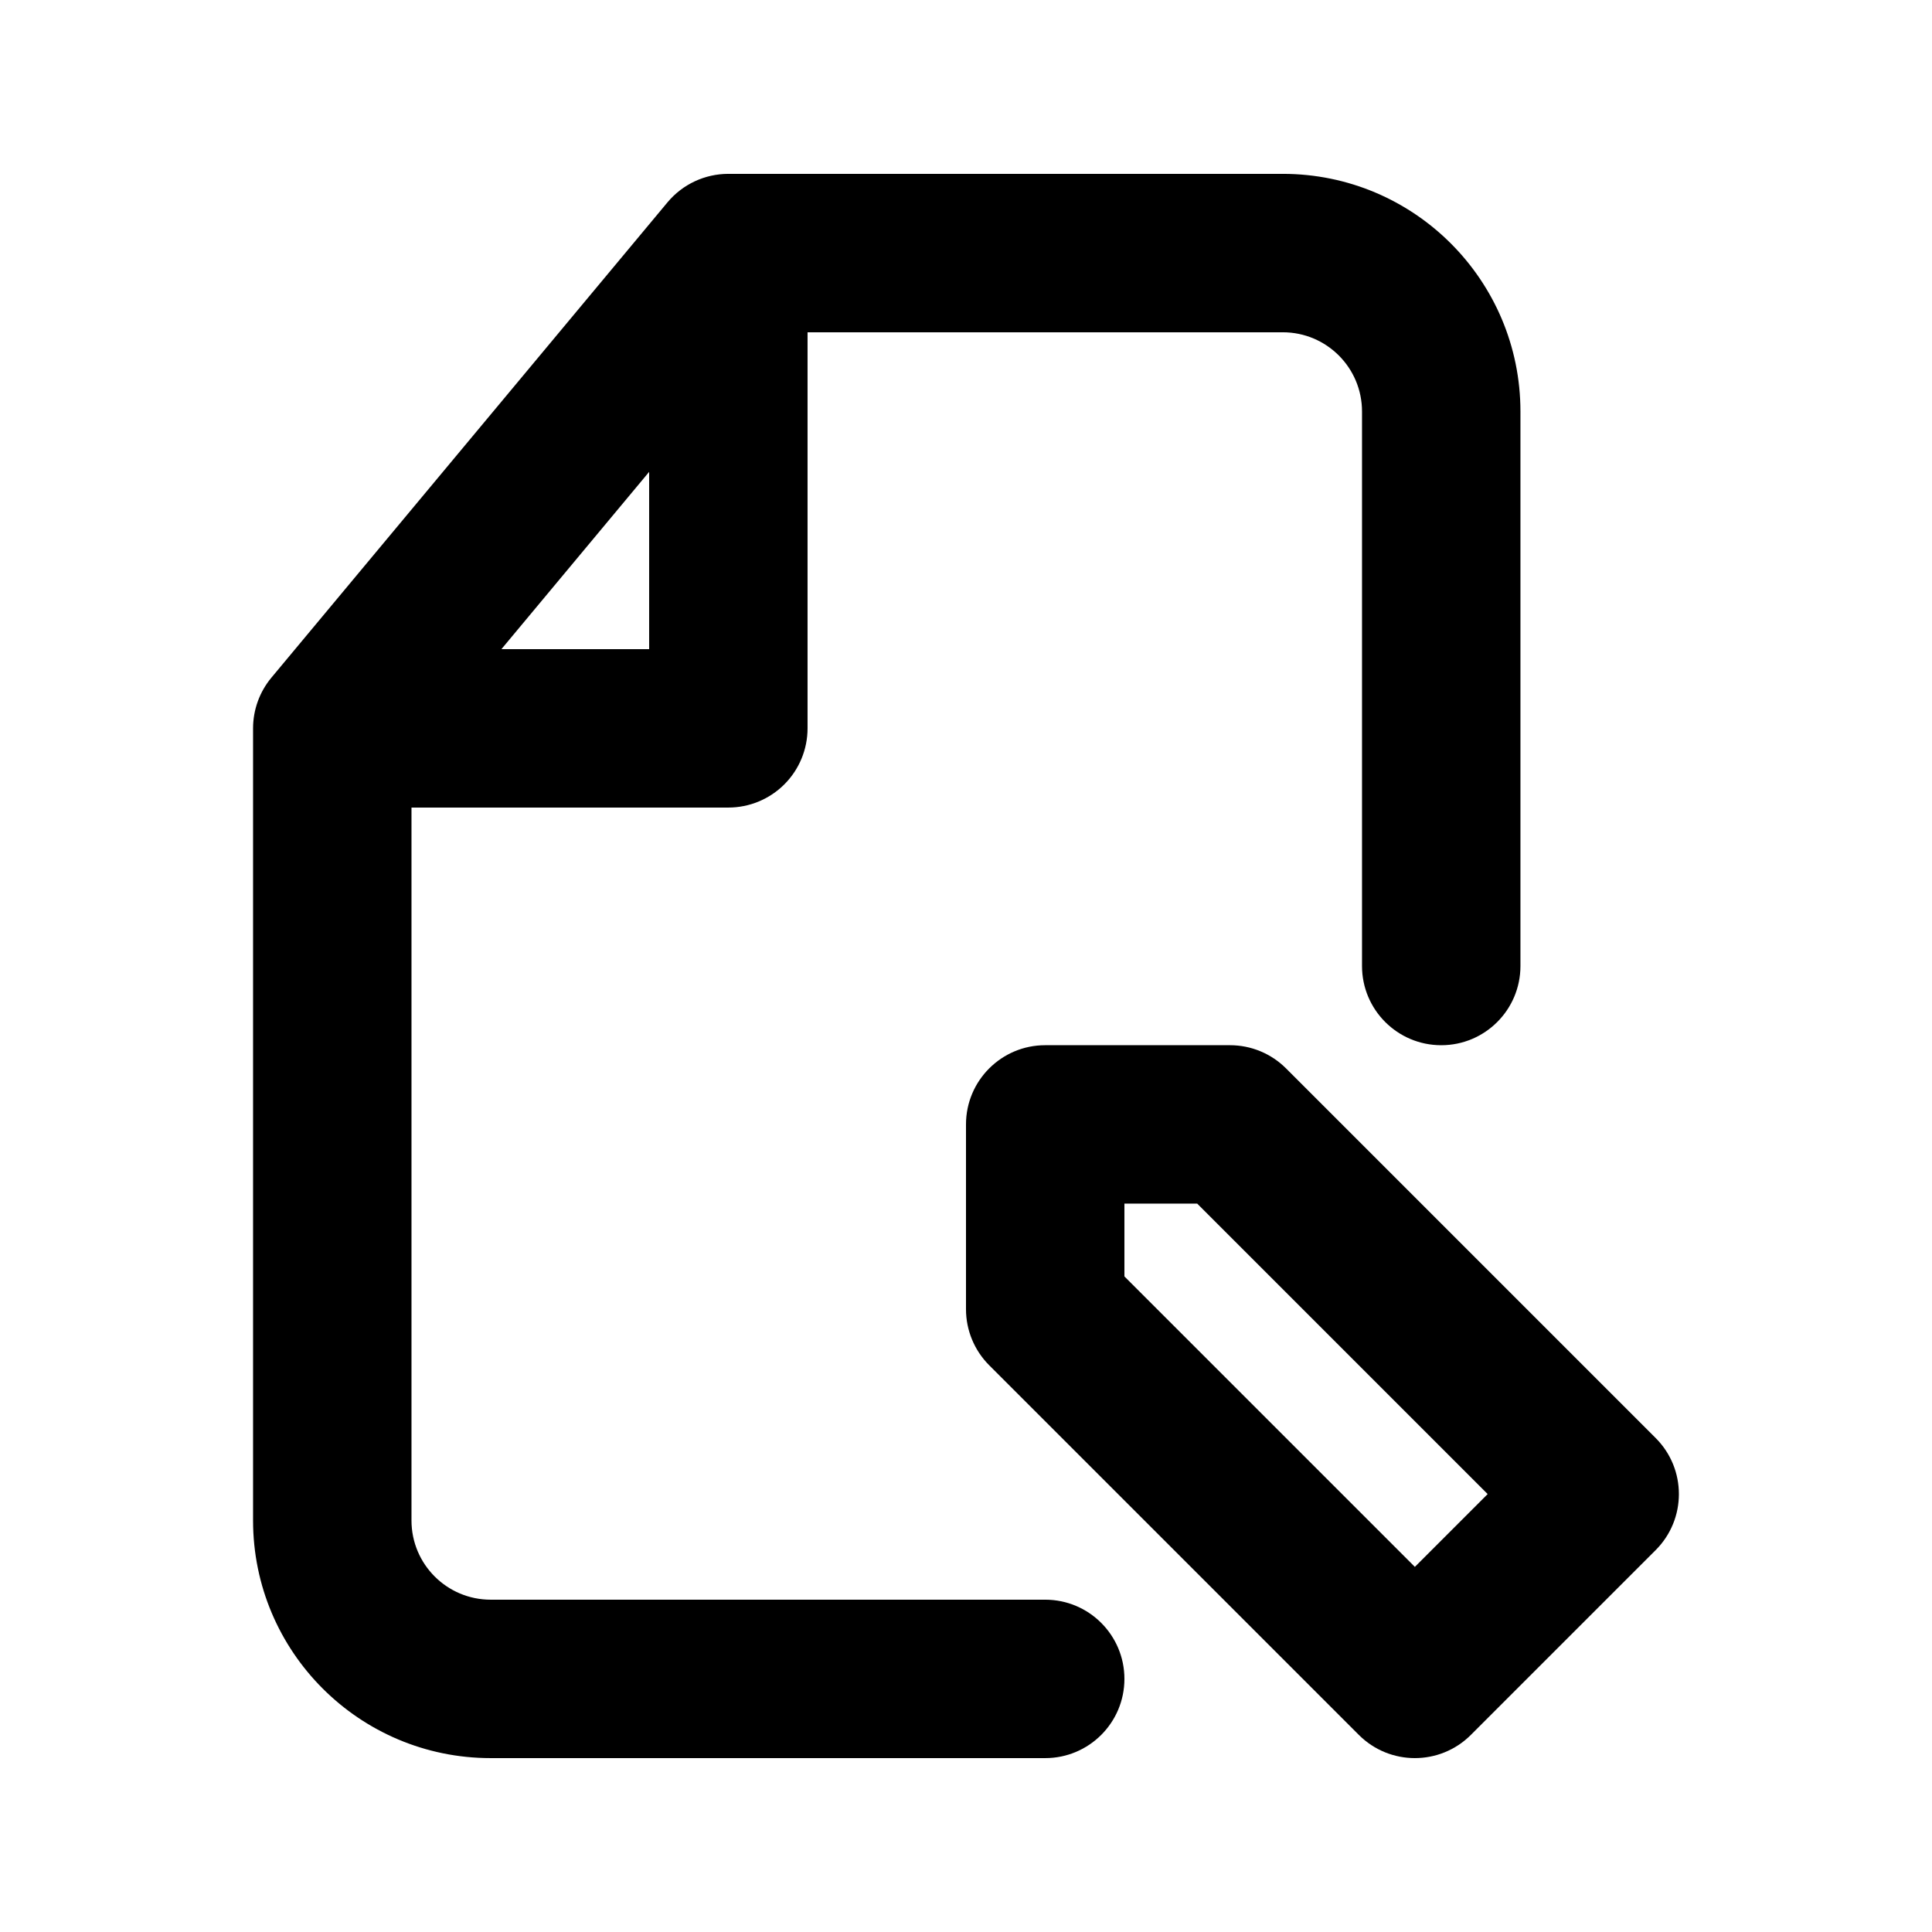 <?xml version="1.0" encoding="UTF-8"?>
<!-- Uploaded to: SVG Repo, www.svgrepo.com, Generator: SVG Repo Mixer Tools -->
<svg fill="#000000" width="800px" height="800px" version="1.1" viewBox="144 144 512 512" xmlns="http://www.w3.org/2000/svg">
 <g fill-rule="evenodd">
  <path d="m483.96 232.06h-125.95v104.96c0 5.566-2.211 10.906-6.148 14.844-3.938 3.934-9.277 6.148-14.844 6.148h-83.969v188.93c0 11.594 9.398 20.992 20.992 20.992h146.95c11.594 0 20.992 9.398 20.992 20.992s-9.398 20.992-20.992 20.992h-146.95c-34.781 0-62.977-28.191-62.977-62.977v-209.92c0-4.91 1.723-9.668 4.863-13.441l104.96-125.95c3.988-4.789 9.898-7.555 16.129-7.555h146.94c34.785 0 62.977 28.195 62.977 62.977v146.95c0 11.594-9.398 20.992-20.992 20.992s-20.992-9.398-20.992-20.992v-146.95c0-11.594-9.395-20.992-20.992-20.992zm-167.93 83.969v-46.98l-39.148 46.98z"/>
  <path d="m420.99 420.99c-11.594 0-20.992 9.398-20.992 20.992v48.98c0 5.566 2.211 10.906 6.148 14.844l97.961 97.961c8.199 8.199 21.492 8.199 29.688 0l48.98-48.98c8.199-8.199 8.199-21.488 0-29.688l-97.961-97.961c-3.938-3.938-9.277-6.148-14.844-6.148zm20.992 61.277v-19.293h19.293l76.969 76.969-19.293 19.293z"/>
 </g>
</svg>